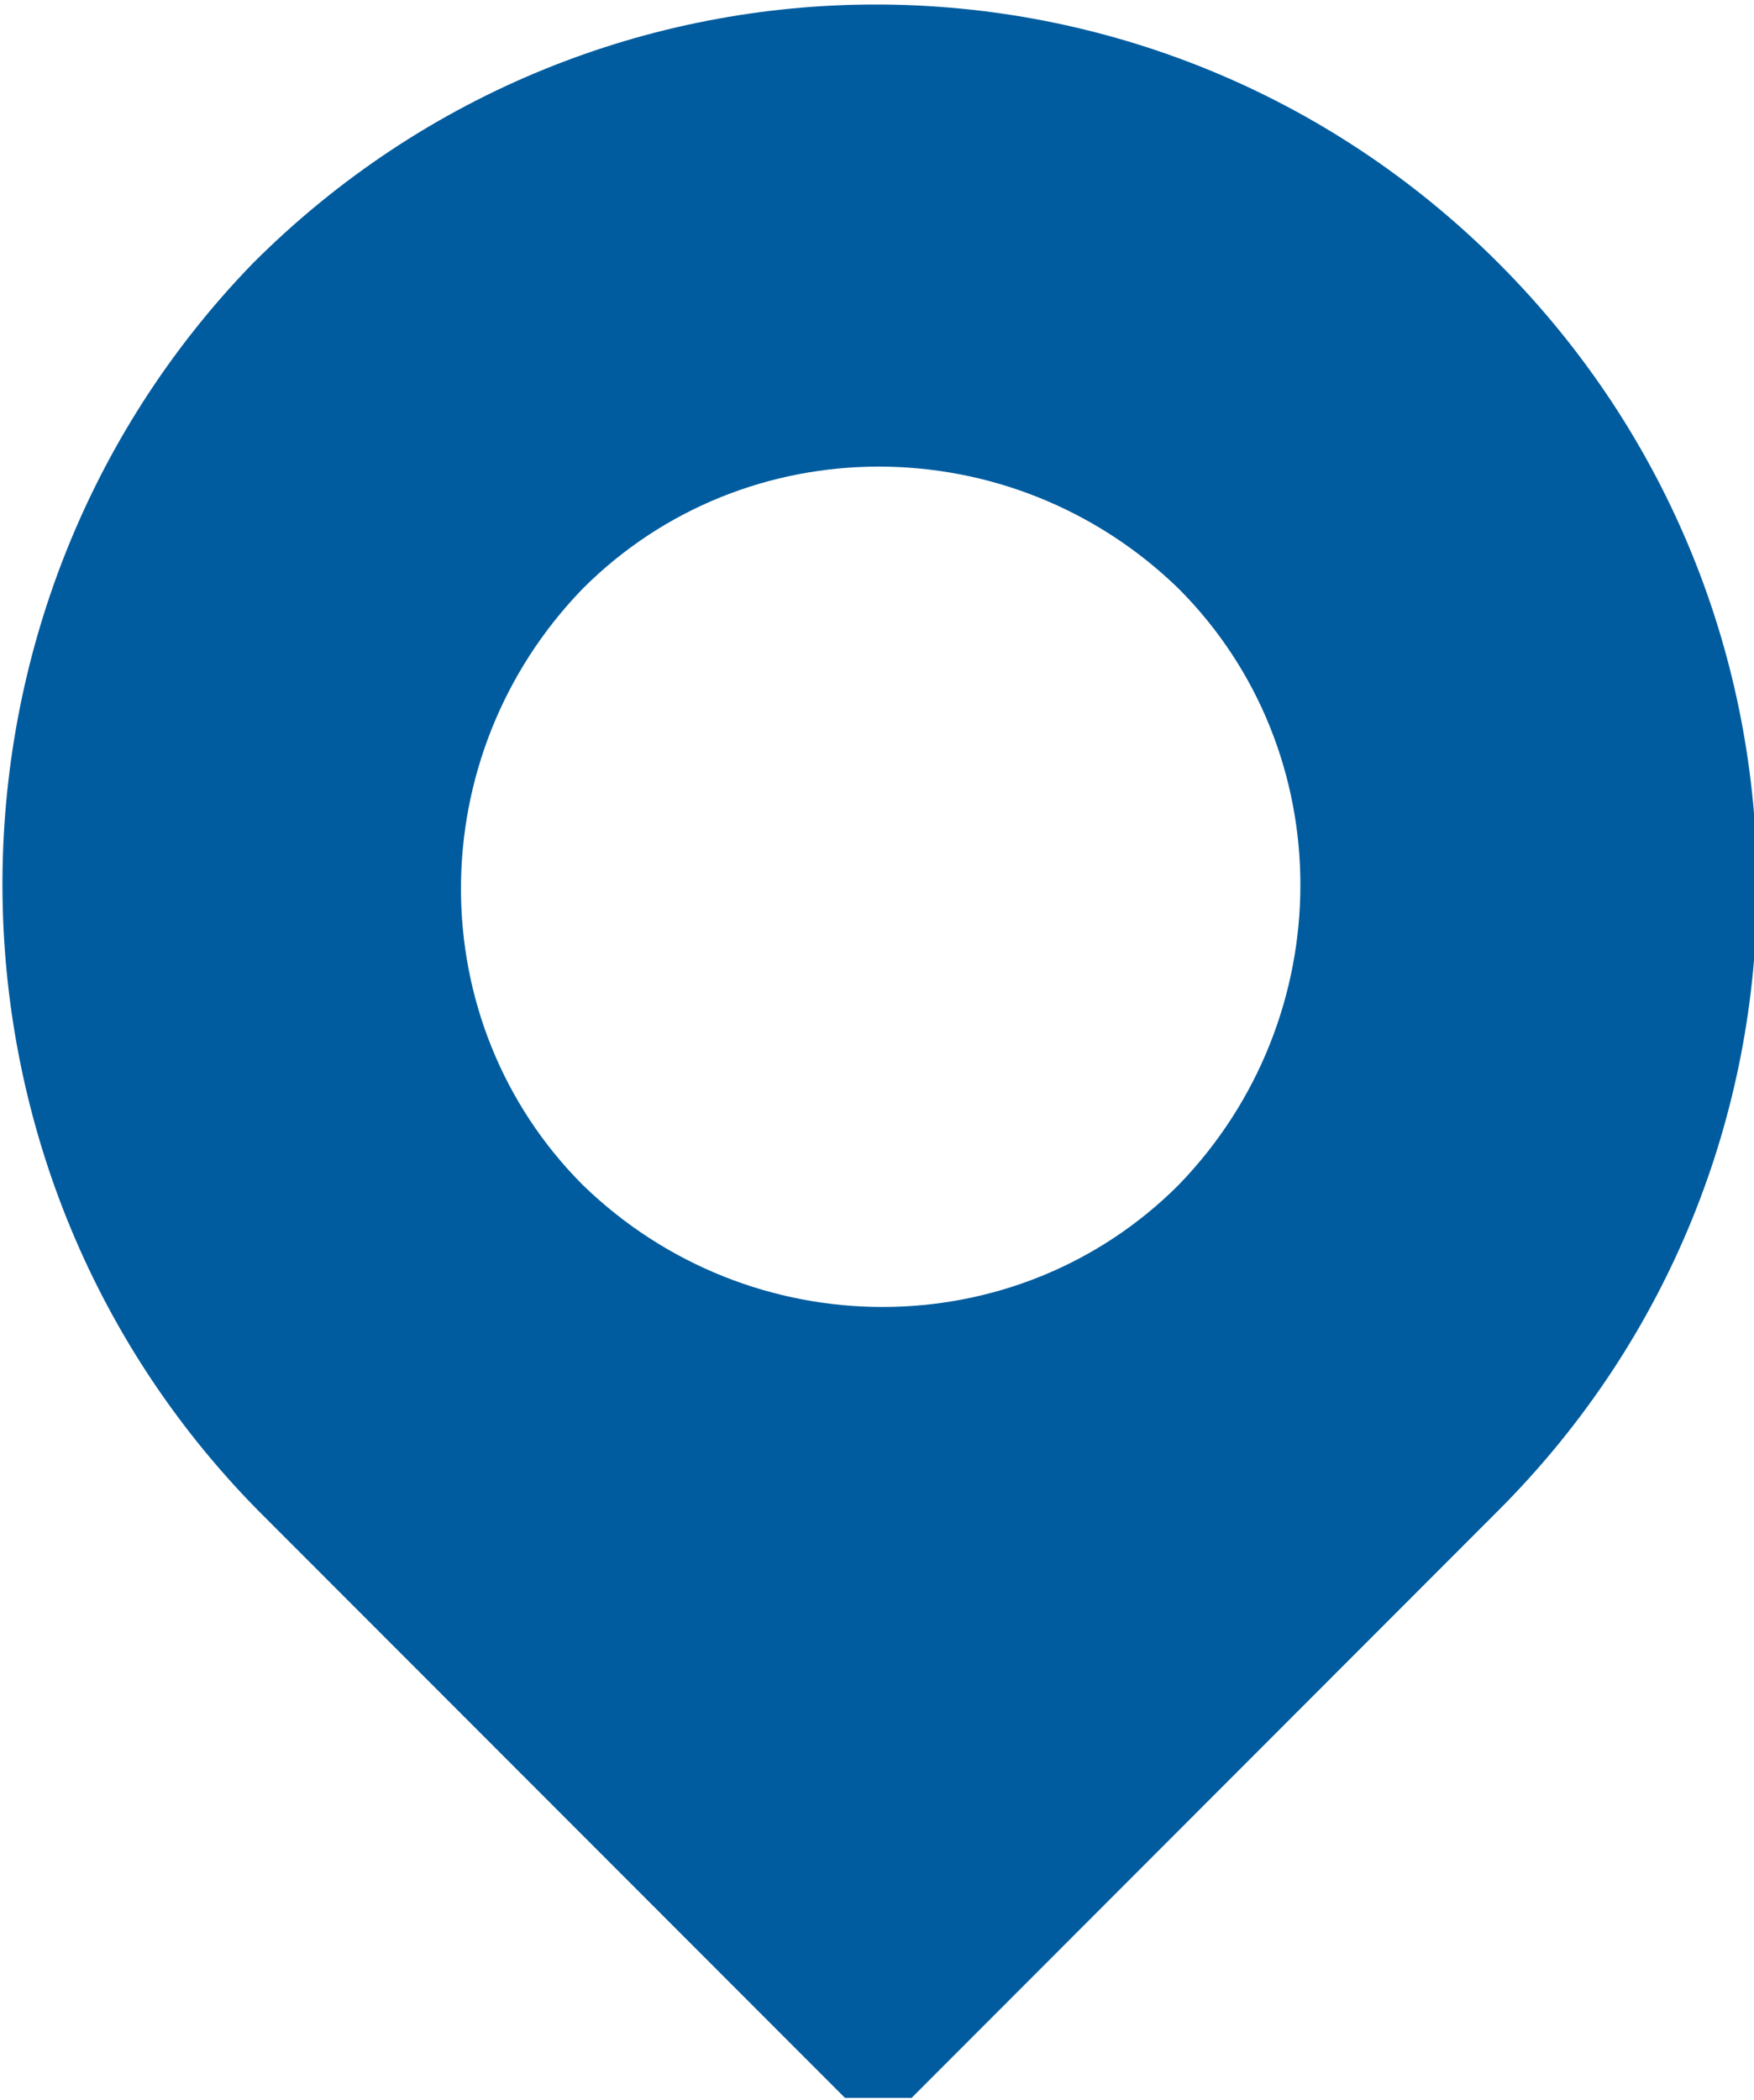 <?xml version="1.0" encoding="UTF-8"?>
<!DOCTYPE svg PUBLIC "-//W3C//DTD SVG 1.1//EN" "http://www.w3.org/Graphics/SVG/1.1/DTD/svg11.dtd">
<!-- Creator: CorelDRAW 2021 (64-Bit) -->
<svg xmlns="http://www.w3.org/2000/svg" xml:space="preserve" width="142px" height="170px" version="1.1" style="shape-rendering:geometricPrecision; text-rendering:geometricPrecision; image-rendering:optimizeQuality; fill-rule:evenodd; clip-rule:evenodd"
viewBox="0 0 135.86 162.33"
 xmlns:xlink="http://www.w3.org/1999/xlink"
 xmlns:xodm="http://www.corel.com/coreldraw/odm/2003">
 <defs>
  <style type="text/css">
   <![CDATA[
    .fil1 {fill:none}
    .fil0 {fill:#005C9F;fill-rule:nonzero}
   ]]>
  </style>
   <clipPath id="id0">
    <path d="M0 0l135.86 0 0 162.33 -135.86 0 0 -162.33zm0 0z"/>
   </clipPath>
 </defs>
 <g id="Warstwa_x0020_1">
  <g>
  </g>
  <g style="clip-path:url(#id0)">
   <g>
    <path class="fil0" d="M19.97 116.81l48.06 48.1 48.05 -48.1c26.69,-26.72 26.69,-69.85 0,-96.58 -26.7,-26.72 -69.79,-26.72 -96.49,0 -25.93,26.73 -25.93,69.86 0.38,96.58zm25.17 -71.38c12.59,-12.6 33.18,-12.6 46.15,0 12.58,12.6 12.58,33.21 0,46.19 -12.59,12.6 -33.18,12.6 -46.15,0 -12.58,-12.6 -12.58,-33.21 0,-46.19zm0 0z"/>
   </g>
  </g>
  <path class="fil1" d="M0 0l135.86 0 0 162.33 -135.86 0 0 -162.33zm0 0z"/>
 </g>
</svg>
